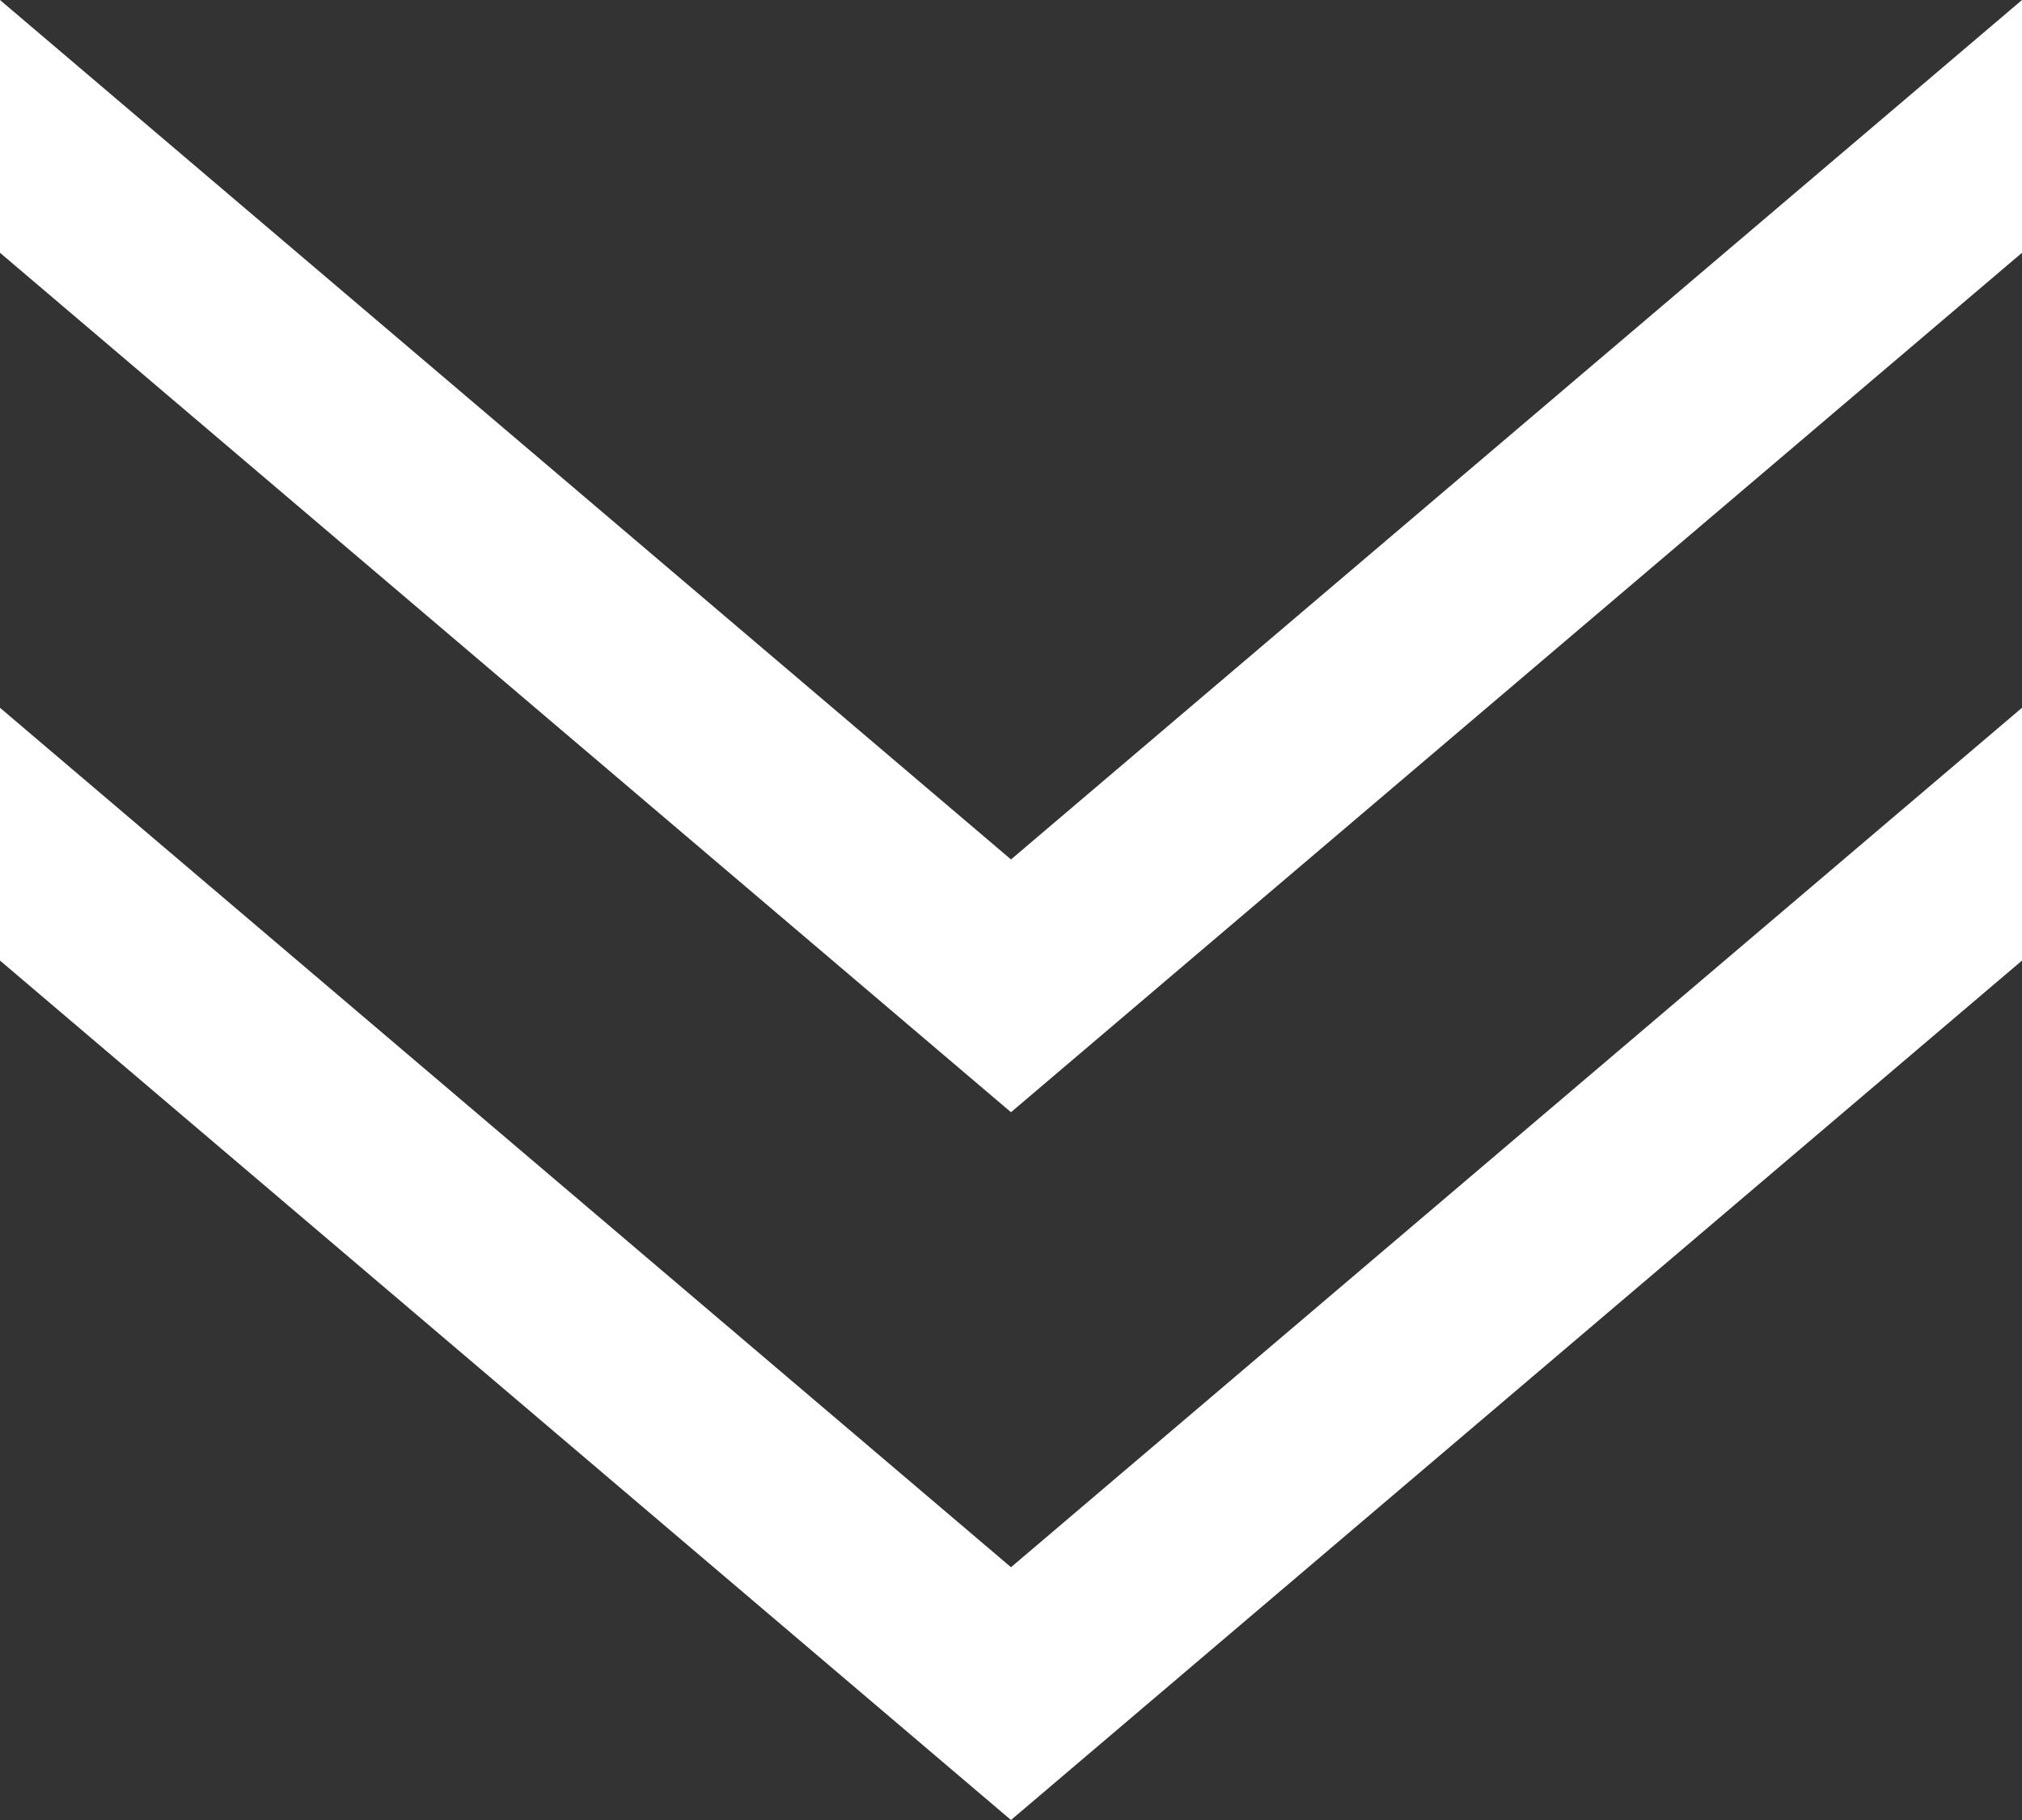 <?xml version="1.0" encoding="UTF-8"?> <!-- Generator: Adobe Illustrator 21.0.2, SVG Export Plug-In . SVG Version: 6.00 Build 0) --> <svg xmlns="http://www.w3.org/2000/svg" xmlns:xlink="http://www.w3.org/1999/xlink" version="1.1" id="Layer_1" x="0px" y="0px" viewBox="0 0 16 14.4" style="enable-background:new 0 0 16 14.4;" xml:space="preserve"><rect x="0" y="0" width="16" height="14.4" fill="#333333" stroke="none"/> <style type="text/css"> .st0{fill:#FFFFFF;} </style> <polygon class="st0" points="16,7.6 16,5.6 8,12.4 0,5.6 0,7.6 8,14.4 "></polygon> <polygon class="st0" points="16,2 16,0 8,6.8 0,0 0,2 8,8.8 "></polygon> </svg> 